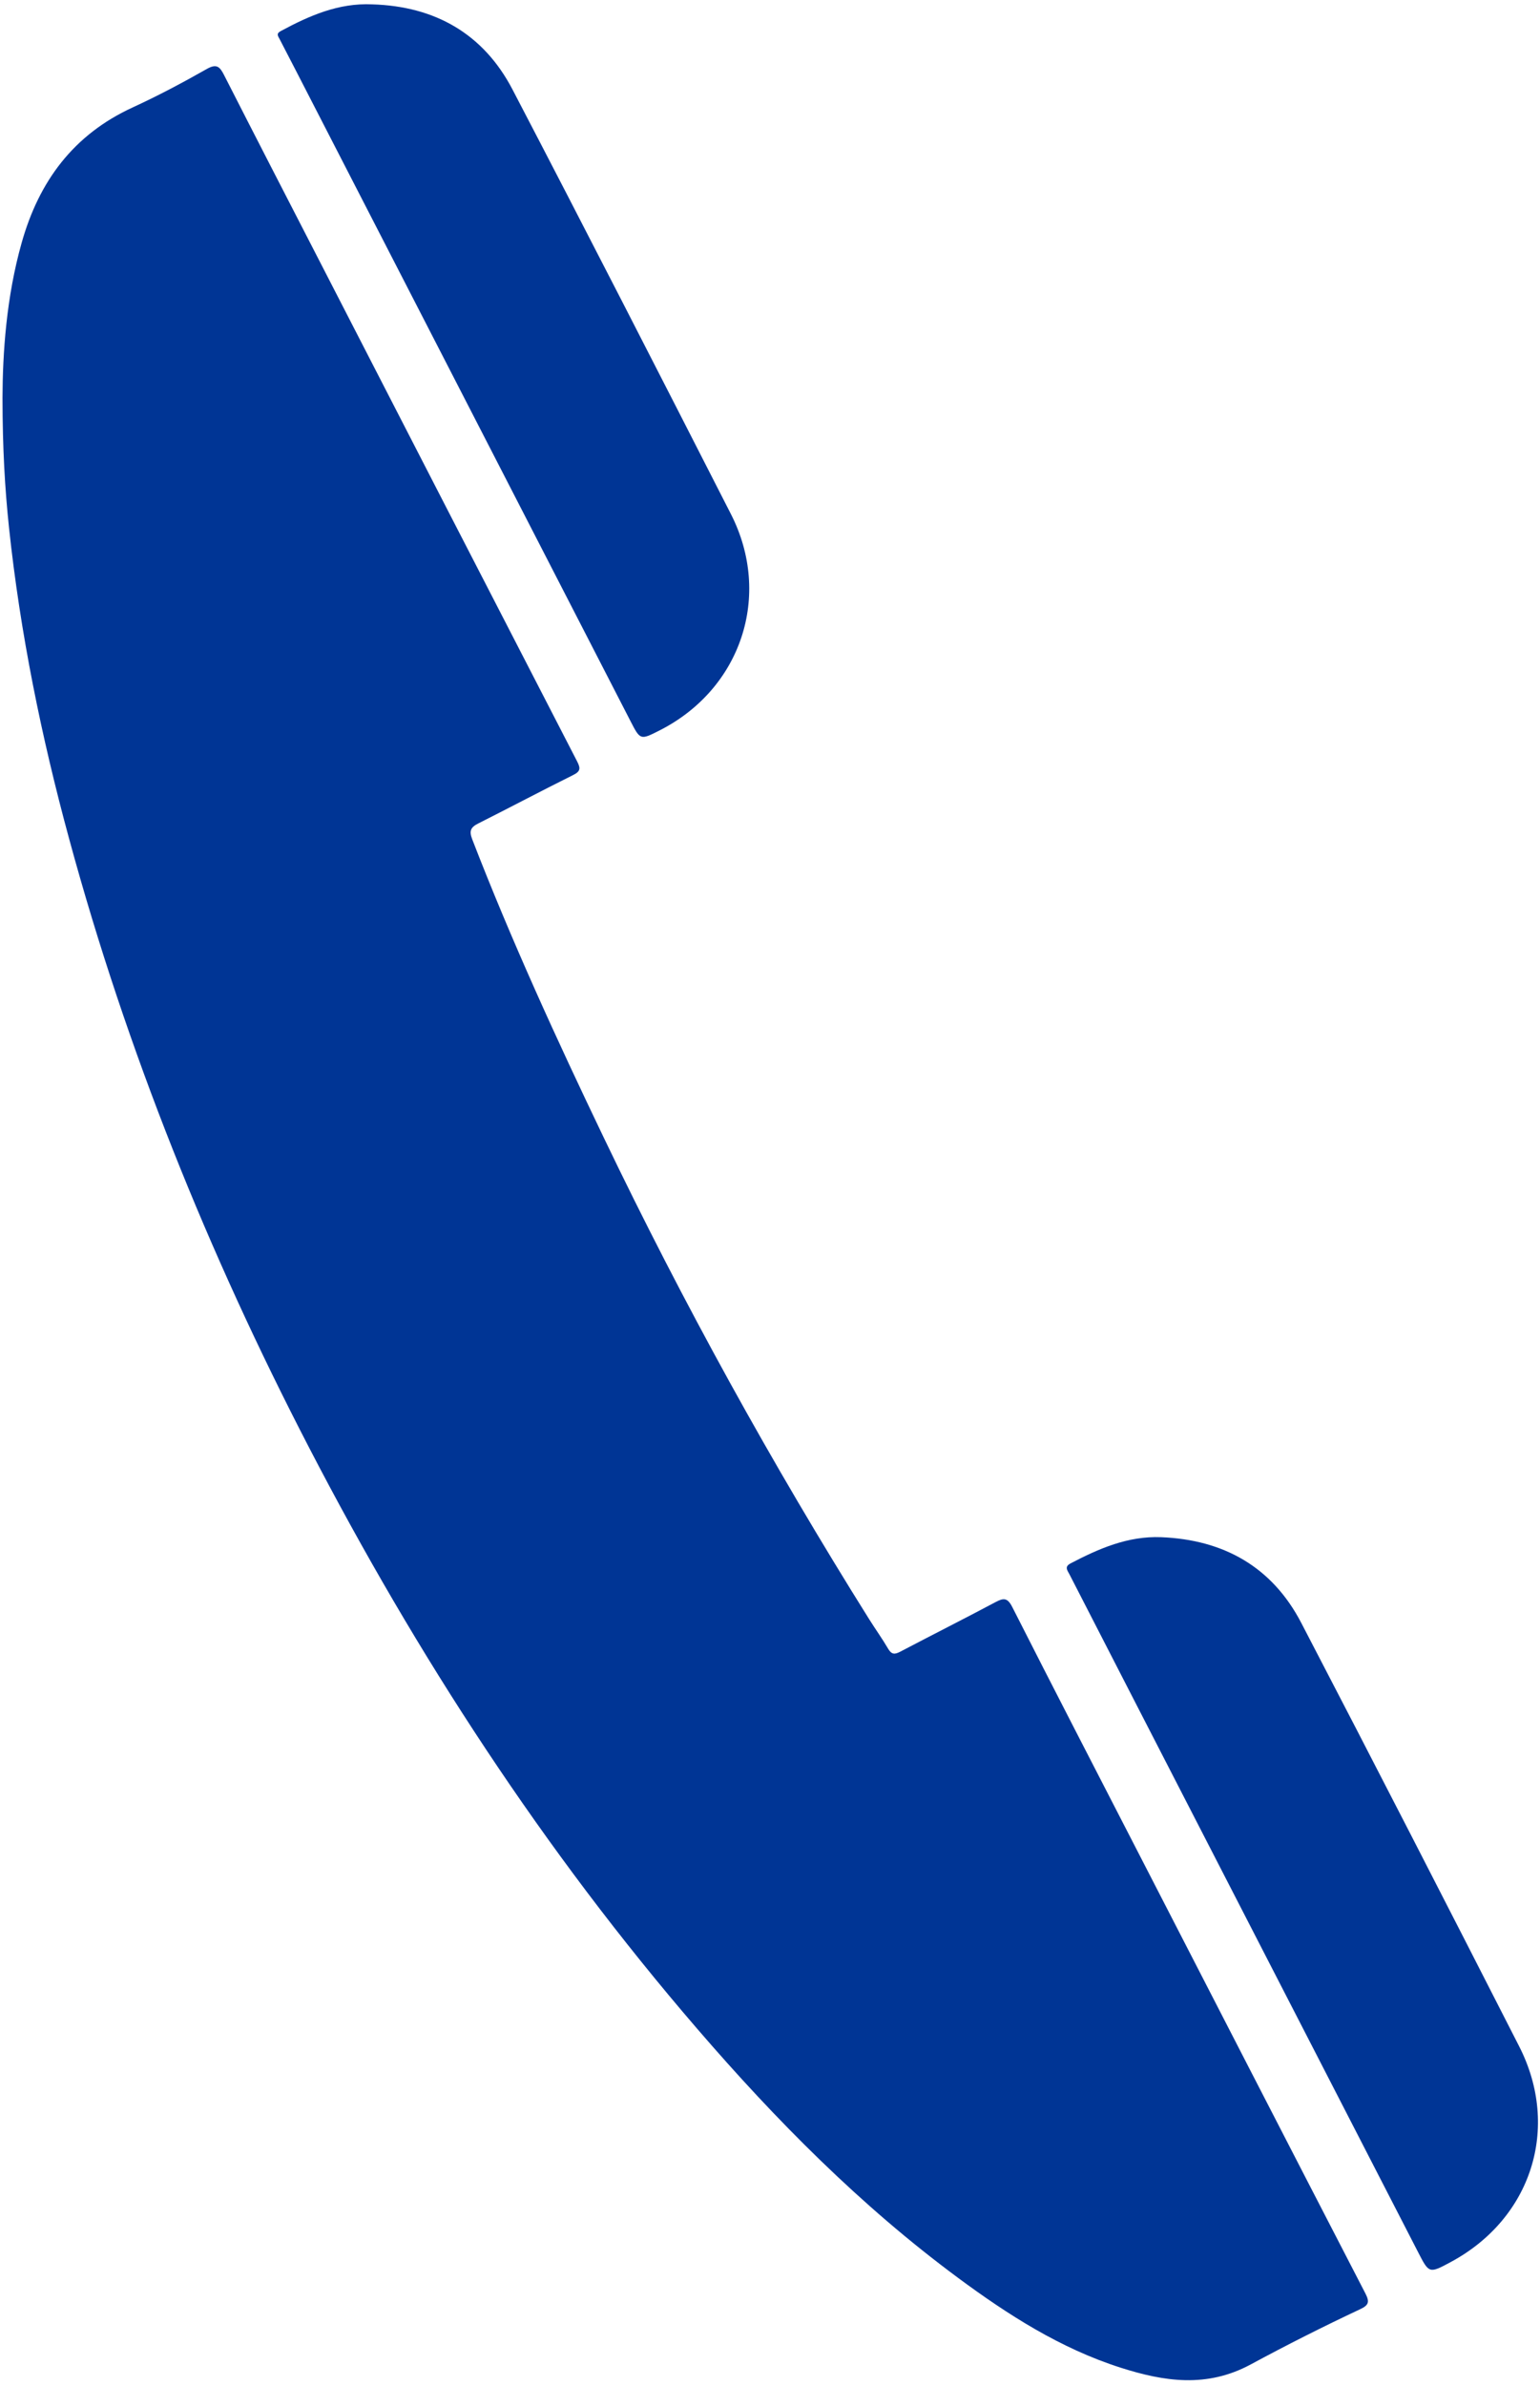 <?xml version="1.0" encoding="utf-8"?>
<!-- Generator: Adobe Illustrator 24.0.0, SVG Export Plug-In . SVG Version: 6.00 Build 0)  -->
<svg version="1.1" id="レイヤー_1" xmlns="http://www.w3.org/2000/svg" xmlns:xlink="http://www.w3.org/1999/xlink" x="0px"
	 y="0px" viewBox="0 0 321.54 497.96" style="enable-background:new 0 0 321.54 497.96;" xml:space="preserve">
<style type="text/css">
	.st0{fill:#003595;}
</style>
<g>
	<path class="st0" d="M0.52,83.05c0.04-9.32,0.78-20.99,4.01-32.4C8.14,37.84,15.34,28.1,27.69,22.43
		c5.28-2.43,10.43-5.16,15.48-8.03c2.09-1.19,2.74-0.44,3.62,1.28c6.51,12.78,13.08,25.52,19.65,38.28
		c18.01,35,36.01,70,54.07,104.98c0.75,1.46,0.67,2.08-0.87,2.84c-6.64,3.3-13.18,6.77-19.8,10.1c-1.56,0.78-1.92,1.55-1.25,3.28
		c8.19,21.19,17.66,41.83,27.48,62.3c16.56,34.53,35.04,68.01,55.38,100.46c1.31,2.09,2.76,4.11,4.01,6.24
		c0.69,1.17,1.35,1.18,2.46,0.6c6.63-3.48,13.32-6.85,19.94-10.37c1.67-0.89,2.49-0.95,3.49,1.02c8.54,16.84,17.22,33.61,25.86,50.4
		c15.94,30.96,31.86,61.92,47.86,92.85c0.91,1.76,0.75,2.46-1.07,3.31c-7.71,3.62-15.34,7.47-22.82,11.51
		c-9.22,4.99-18.13,3.59-27.2,0.7c-12.53-4-23.49-11.01-33.97-18.77c-20.34-15.05-38.02-32.9-54.48-52.01
		c-31.99-37.12-58.52-77.89-81.04-121.34c-21.04-40.59-38.04-82.77-50.04-126.92c-5.81-21.35-10.23-42.99-12.57-65.01
		C1.02,101.94,0.54,93.73,0.52,83.05z"/>
	<path class="st0" d="M77.71,0.91c13.1,0.39,23.22,6.12,29.3,17.78c15.36,29.44,30.49,59.01,45.59,88.59
		c8.69,17.02,2.14,36.55-14.9,45.18c-4.01,2.03-4.01,2.03-6.07-1.97c-22.19-43.13-44.38-86.26-66.57-129.38
		c-2.22-4.32-4.44-8.64-6.68-12.95c-0.33-0.64-0.78-1.13,0.25-1.68C64.59,3.27,70.68,0.59,77.71,0.91z"/>
	<path class="st0" d="M242.43,320.84c13.05,0.52,23.17,6.18,29.26,17.88c15.31,29.39,30.44,58.87,45.5,88.39
		c8.68,17.01,2.55,35.97-14.27,45.01c-4.57,2.46-4.53,2.43-6.91-2.2c-19.46-37.83-38.94-75.65-58.4-113.47
		c-4.78-9.28-9.54-18.57-14.31-27.85c-0.42-0.82-1.14-1.58,0.24-2.3C229.46,323.21,235.49,320.57,242.43,320.84z"/>
</g>
</svg>
